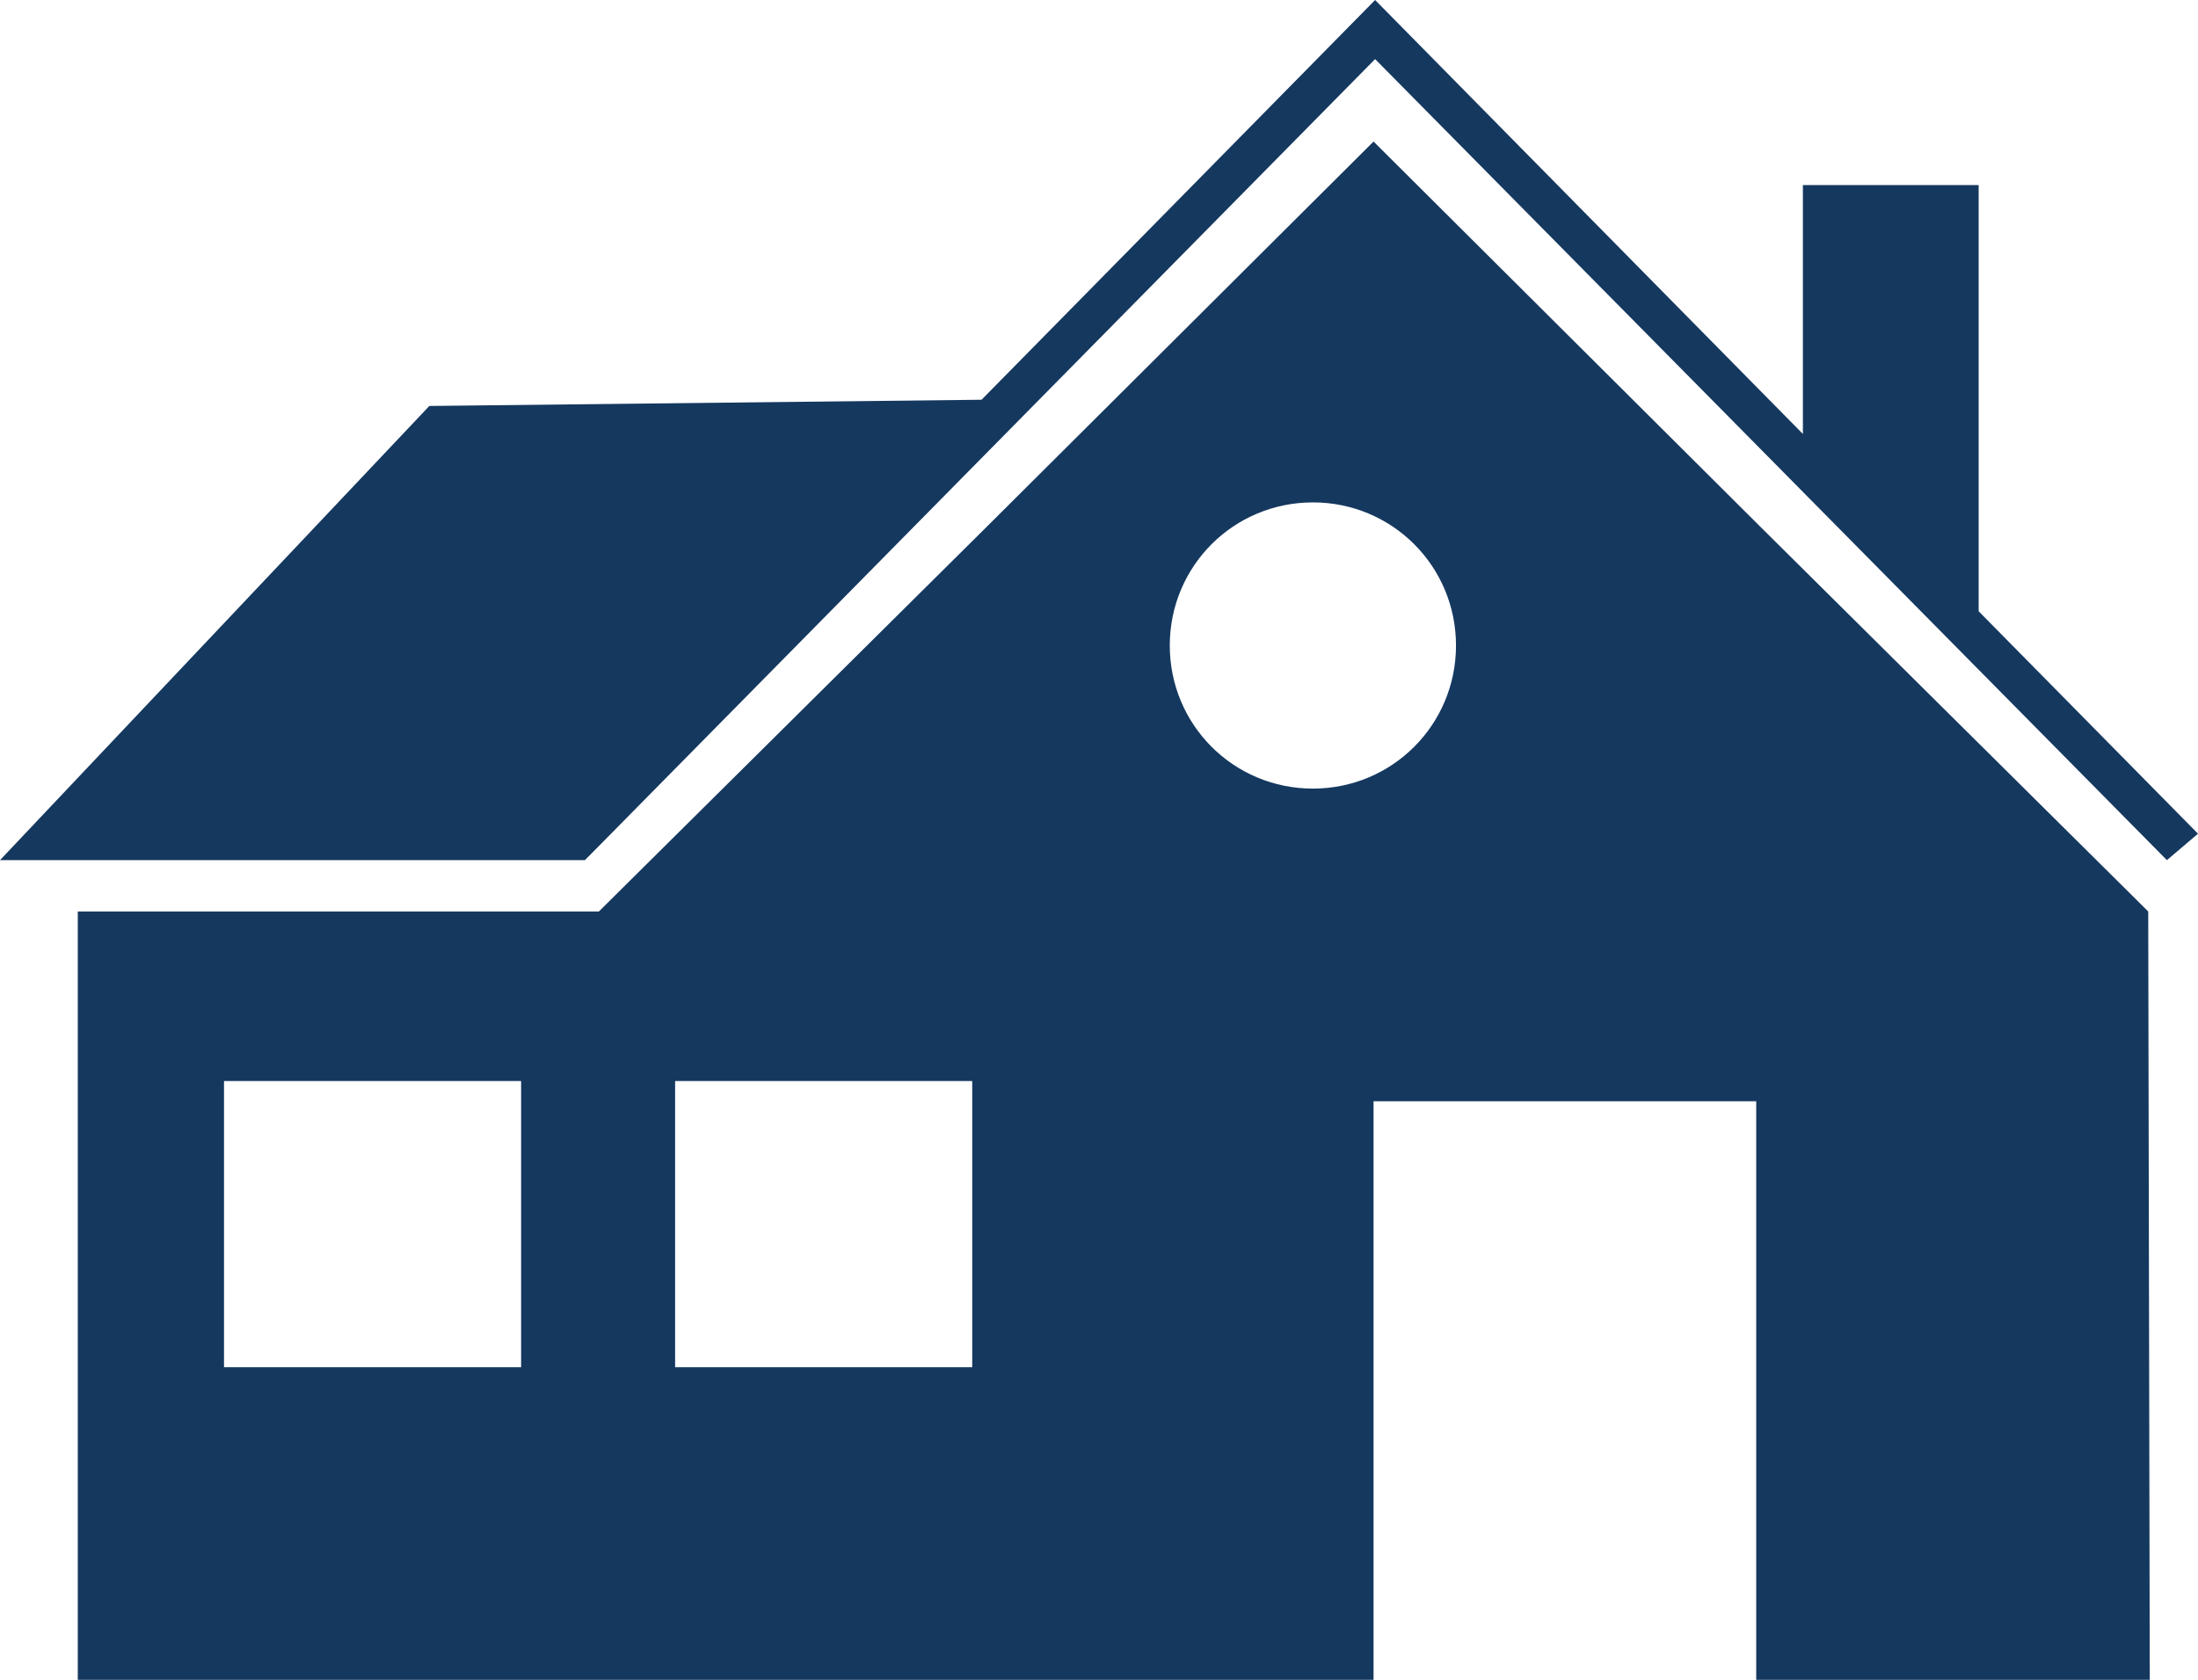<?xml version="1.0" encoding="utf-8"?>
<!-- Generator: Adobe Illustrator 21.0.2, SVG Export Plug-In . SVG Version: 6.00 Build 0)  -->
<svg version="1.1" id="Layer_1" xmlns="http://www.w3.org/2000/svg" xmlns:xlink="http://www.w3.org/1999/xlink" x="0px" y="0px"
	 viewBox="0 0 141.3 108" style="enable-background:new 0 0 141.3 108;" xml:space="preserve">
<style type="text/css">
	.st0{fill:#15385F;}
</style>
<g>
	<path class="st0" d="M138.1,58.6l-24.9-24.7L88.3,9.1L63.4,33.9L38.5,58.6H5V108h83.3V70.8h24.6V108h25.3L138.1,58.6L138.1,58.6z
		 M33.6,87.9H14.4V69.5h19.1V87.9z M62.6,87.9H43.4V69.5h19.1V87.9z M84.4,50.7c-5.1,0-9.2-4.1-9.2-9.2c0-5.1,4.1-9.2,9.2-9.2
		c5.1,0,9.2,4.1,9.2,9.2C93.6,46.6,89.5,50.7,84.4,50.7z"/>
	<polygon class="st0" points="127.2,39.3 127.2,11.9 115.9,11.9 115.9,27.9 88.4,0 63.1,25.7 27.6,26.1 0,55.3 37.6,55.3 37.9,55 
		88.4,3.8 139.3,55.3 141.3,53.6 	"/>
</g>
</svg>
